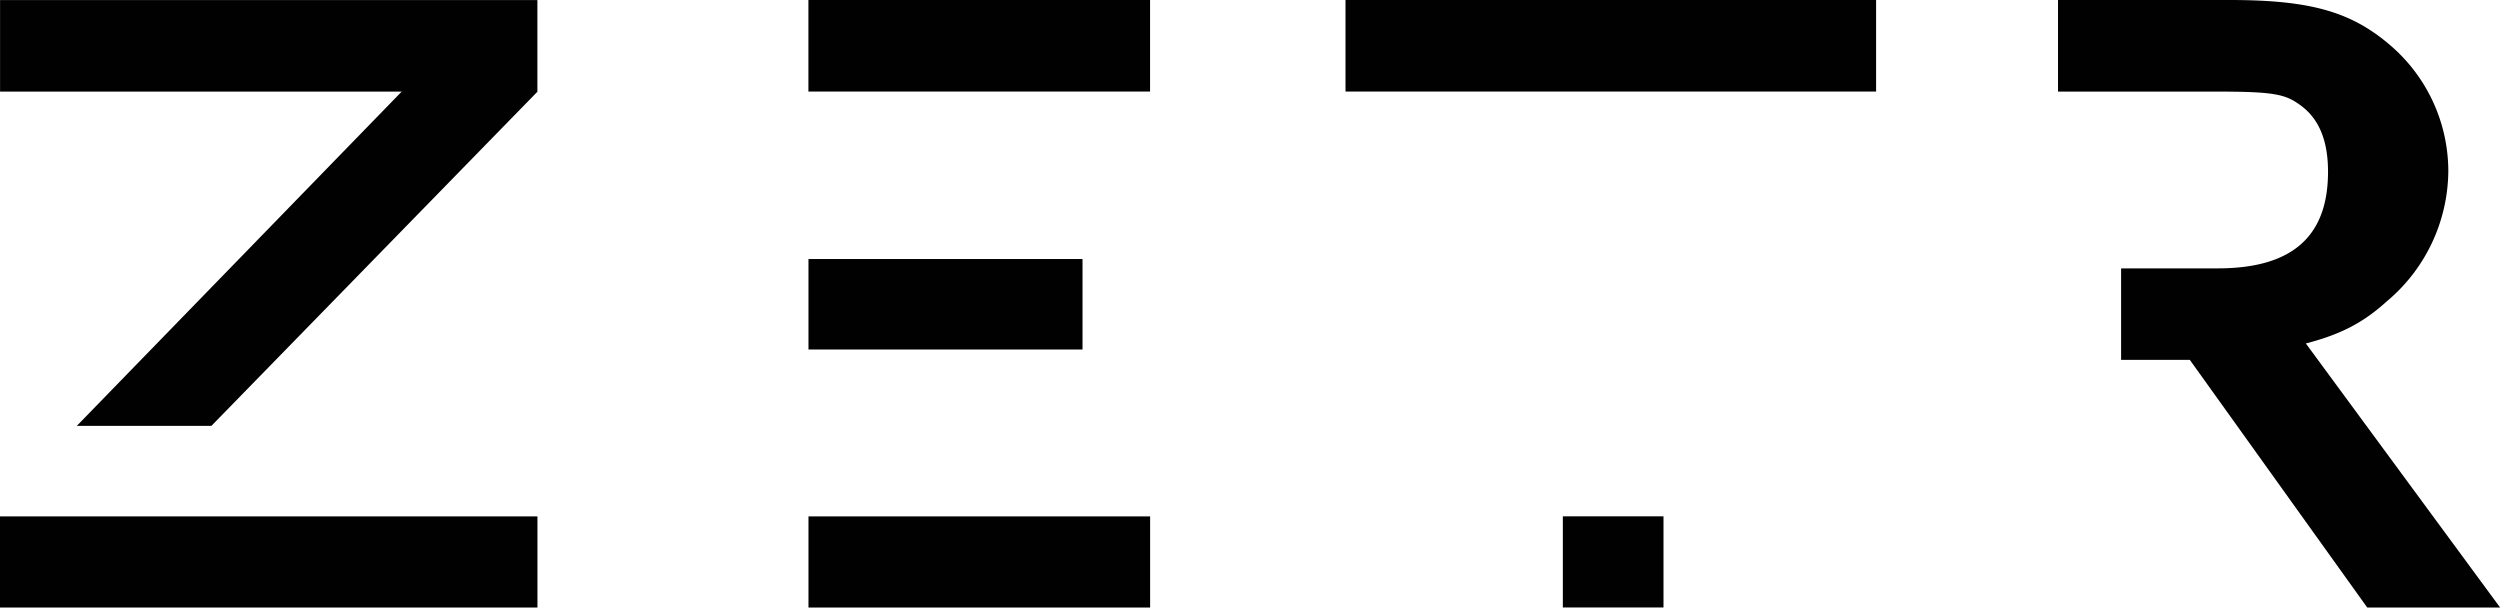 <svg xmlns="http://www.w3.org/2000/svg" viewBox="0 0 422.74 102.73"><defs><style>.cls-1{fill:#010101;}</style></defs><g id="Layer_2" data-name="Layer 2"><g id="Layer_1-2" data-name="Layer 1"><rect class="cls-1" x="136.71" y="87.32" width="57.77" height="15.41"/><rect class="cls-1" x="136.7" width="57.77" height="15.48"/><polygon class="cls-1" points="136.71 43.8 136.71 44.3 136.71 59.1 183.05 59.1 183.05 44.3 183.05 43.8 136.71 43.8"/><rect class="cls-1" x="264.27" y="87.31" width="17.02" height="15.41"/><rect class="cls-1" x="227.52" width="89.72" height="15.48"/><path class="cls-1" d="M389.91,58.08c6-1.56,9.74-3.56,13.65-7.09A29,29,0,0,0,414,28.89,28.07,28.07,0,0,0,404.58,8c-6.79-6-13.75-8-27.6-8H348V15.49h27c9.52,0,11.42.45,13.89,2.23,3.22,2.28,4.77,6,4.77,11.32,0,11-6.1,16.34-18.66,16.34H358.67V60.85h11.62l30,41.88h22.47Z"/><rect class="cls-1" y="87.32" width="90.88" height="15.41"/><polygon class="cls-1" points="90.87 15.51 90.87 0.01 0.01 0.01 0.01 15.49 67.92 15.49 12.99 72.01 35.75 72.01 90.87 15.51"/></g></g></svg>